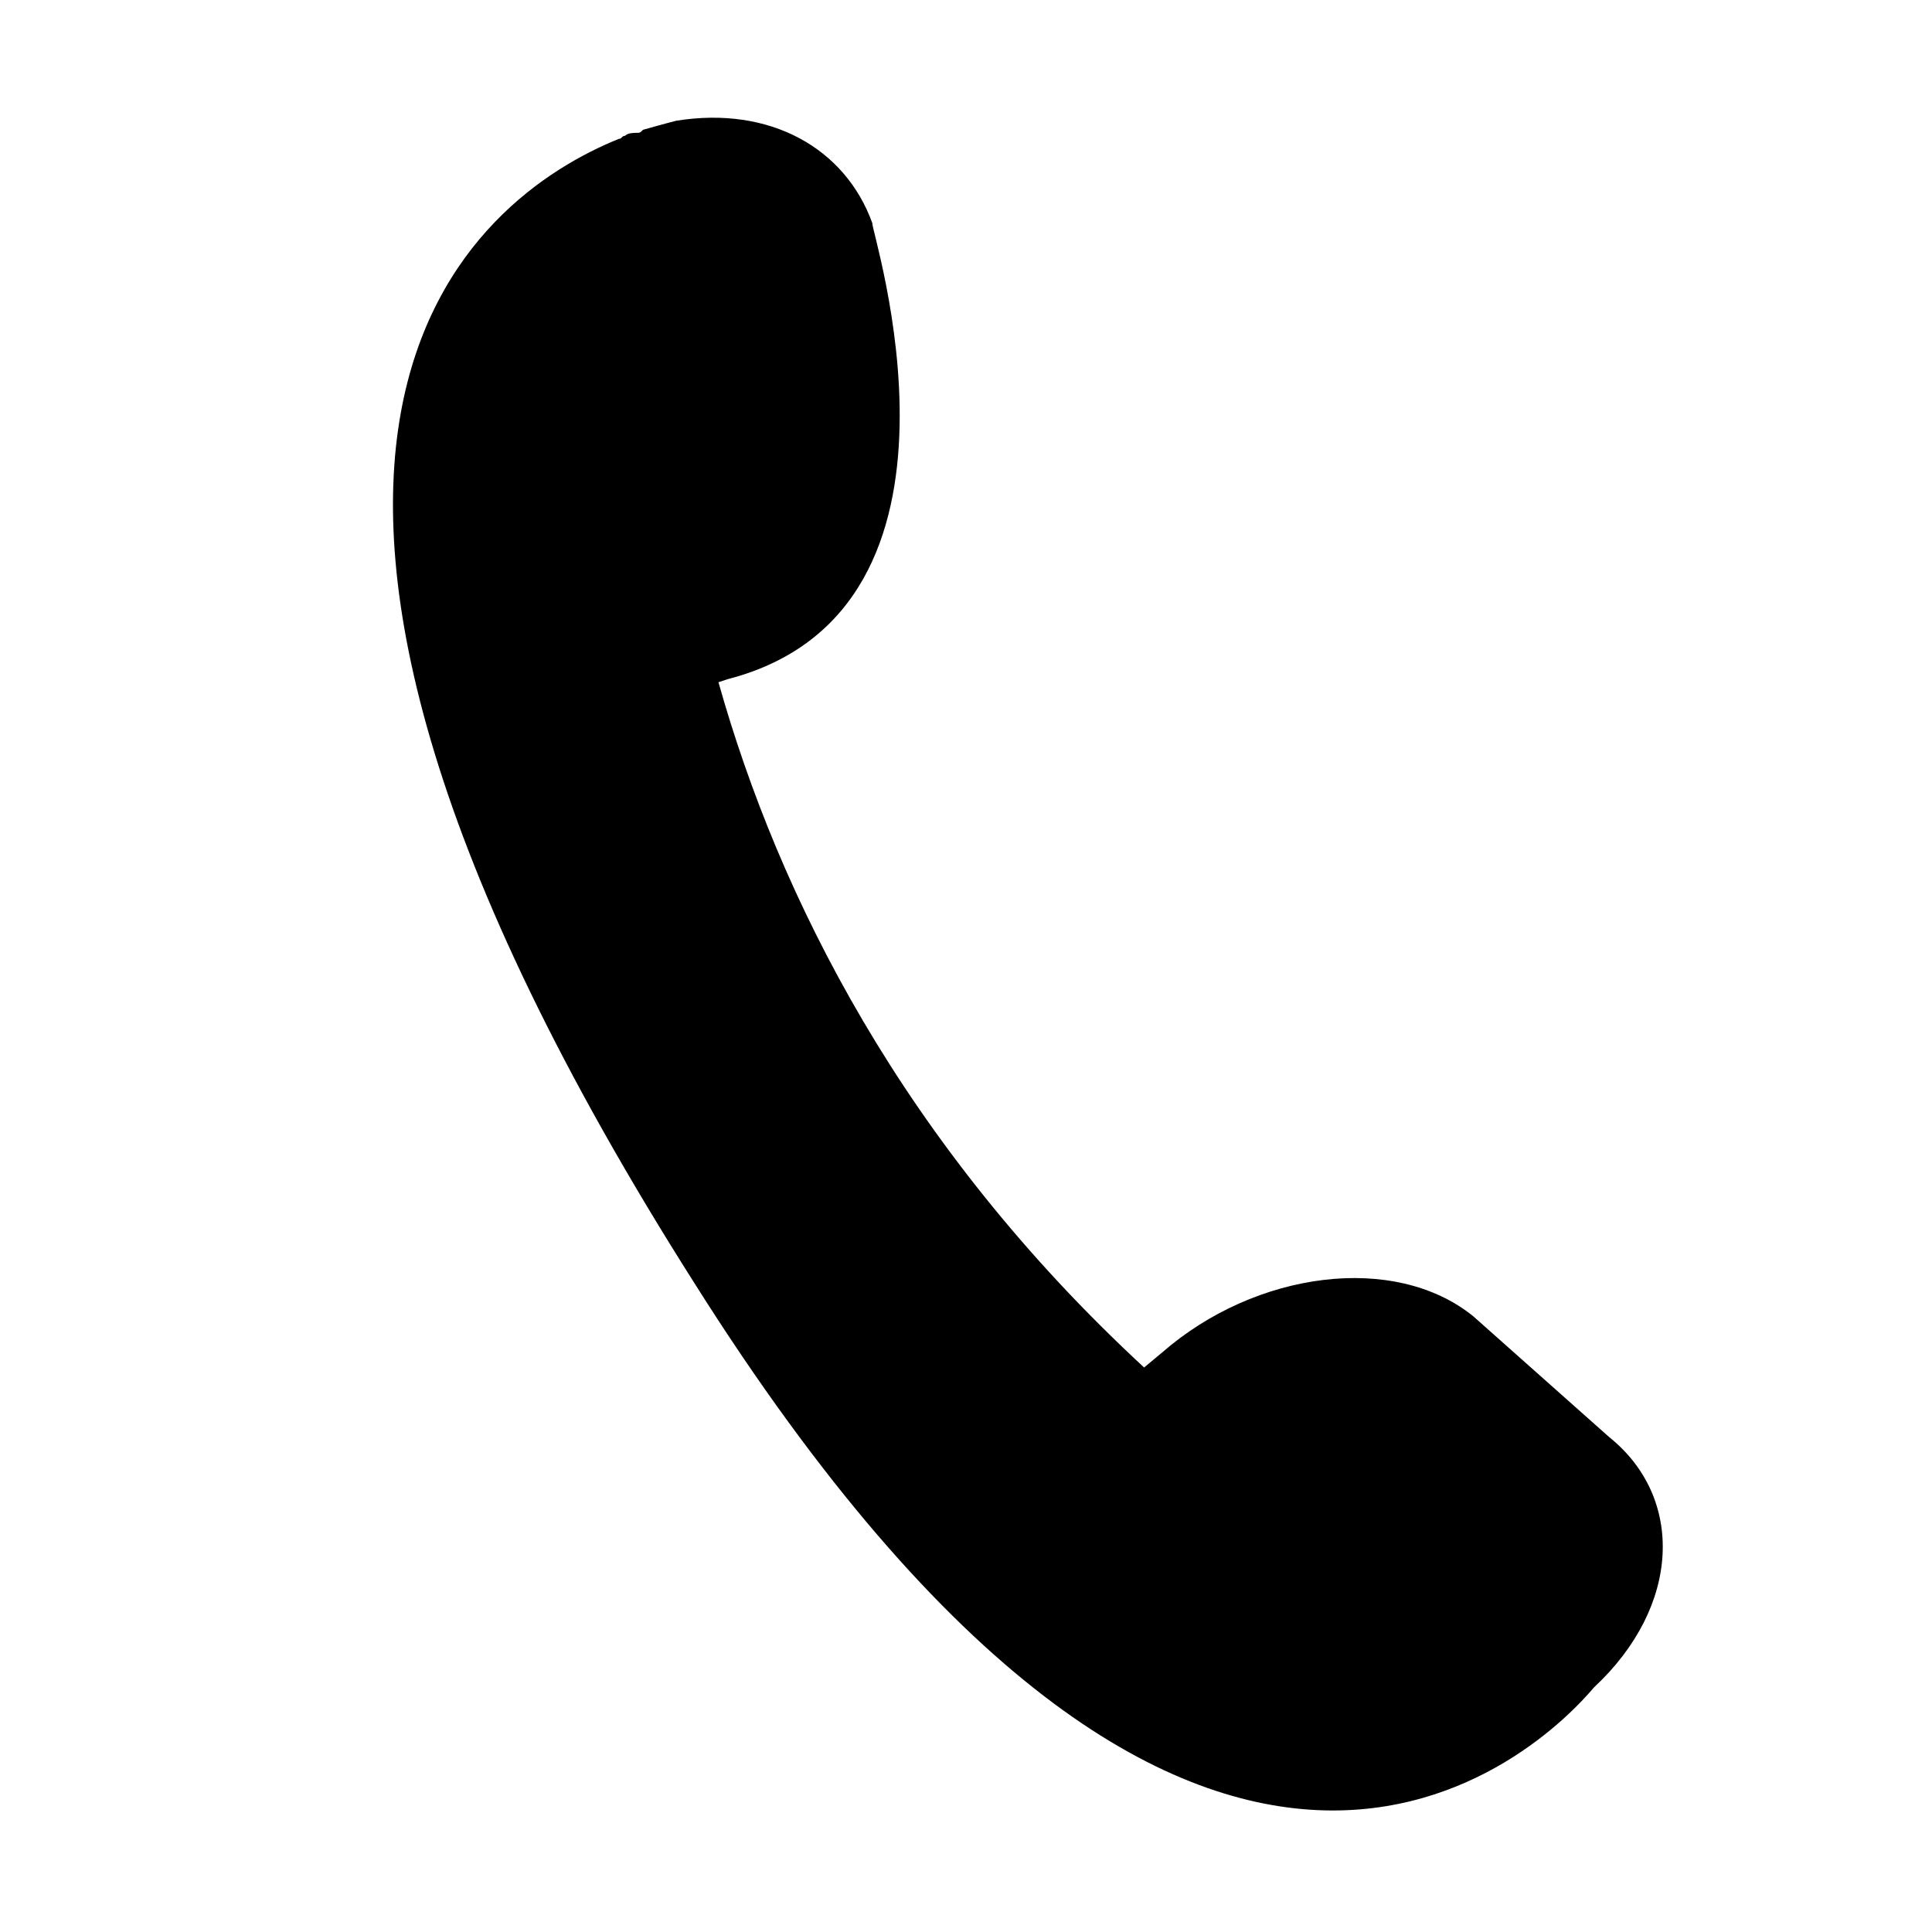 <?xml version="1.0" encoding="utf-8"?>
<!-- Generator: Adobe Illustrator 24.2.0, SVG Export Plug-In . SVG Version: 6.00 Build 0)  -->
<svg version="1.1" id="Calque_1" xmlns="http://www.w3.org/2000/svg" xmlns:xlink="http://www.w3.org/1999/xlink" x="0px" y="0px"
	 viewBox="0 0 64 64" style="enable-background:new 0 0 64 64;" xml:space="preserve">
<path d="M24.1,22.5l-0.3,0.1c2,7.1,6.1,15.3,14.1,22.7l0.6-0.5c3.1-2.7,7.7-3.3,10.3-1.2l4.5,4c2.5,2,2.4,5.6-0.5,8.3
	C51.2,57.8,39.9,69.3,23,42.5c-17.9-28.2-7.2-36-2.5-37.9l0,0c0.1,0,0.1-0.1,0.2-0.1c0.1-0.1,0.3-0.1,0.4-0.1s0.1,0,0.2-0.1
	C22,4.1,22.4,4,22.4,4l0,0c3.1-0.5,5.6,0.9,6.5,3.4C28.8,7.5,33,20.2,24.1,22.5L24.1,22.5z"/>
</svg>
